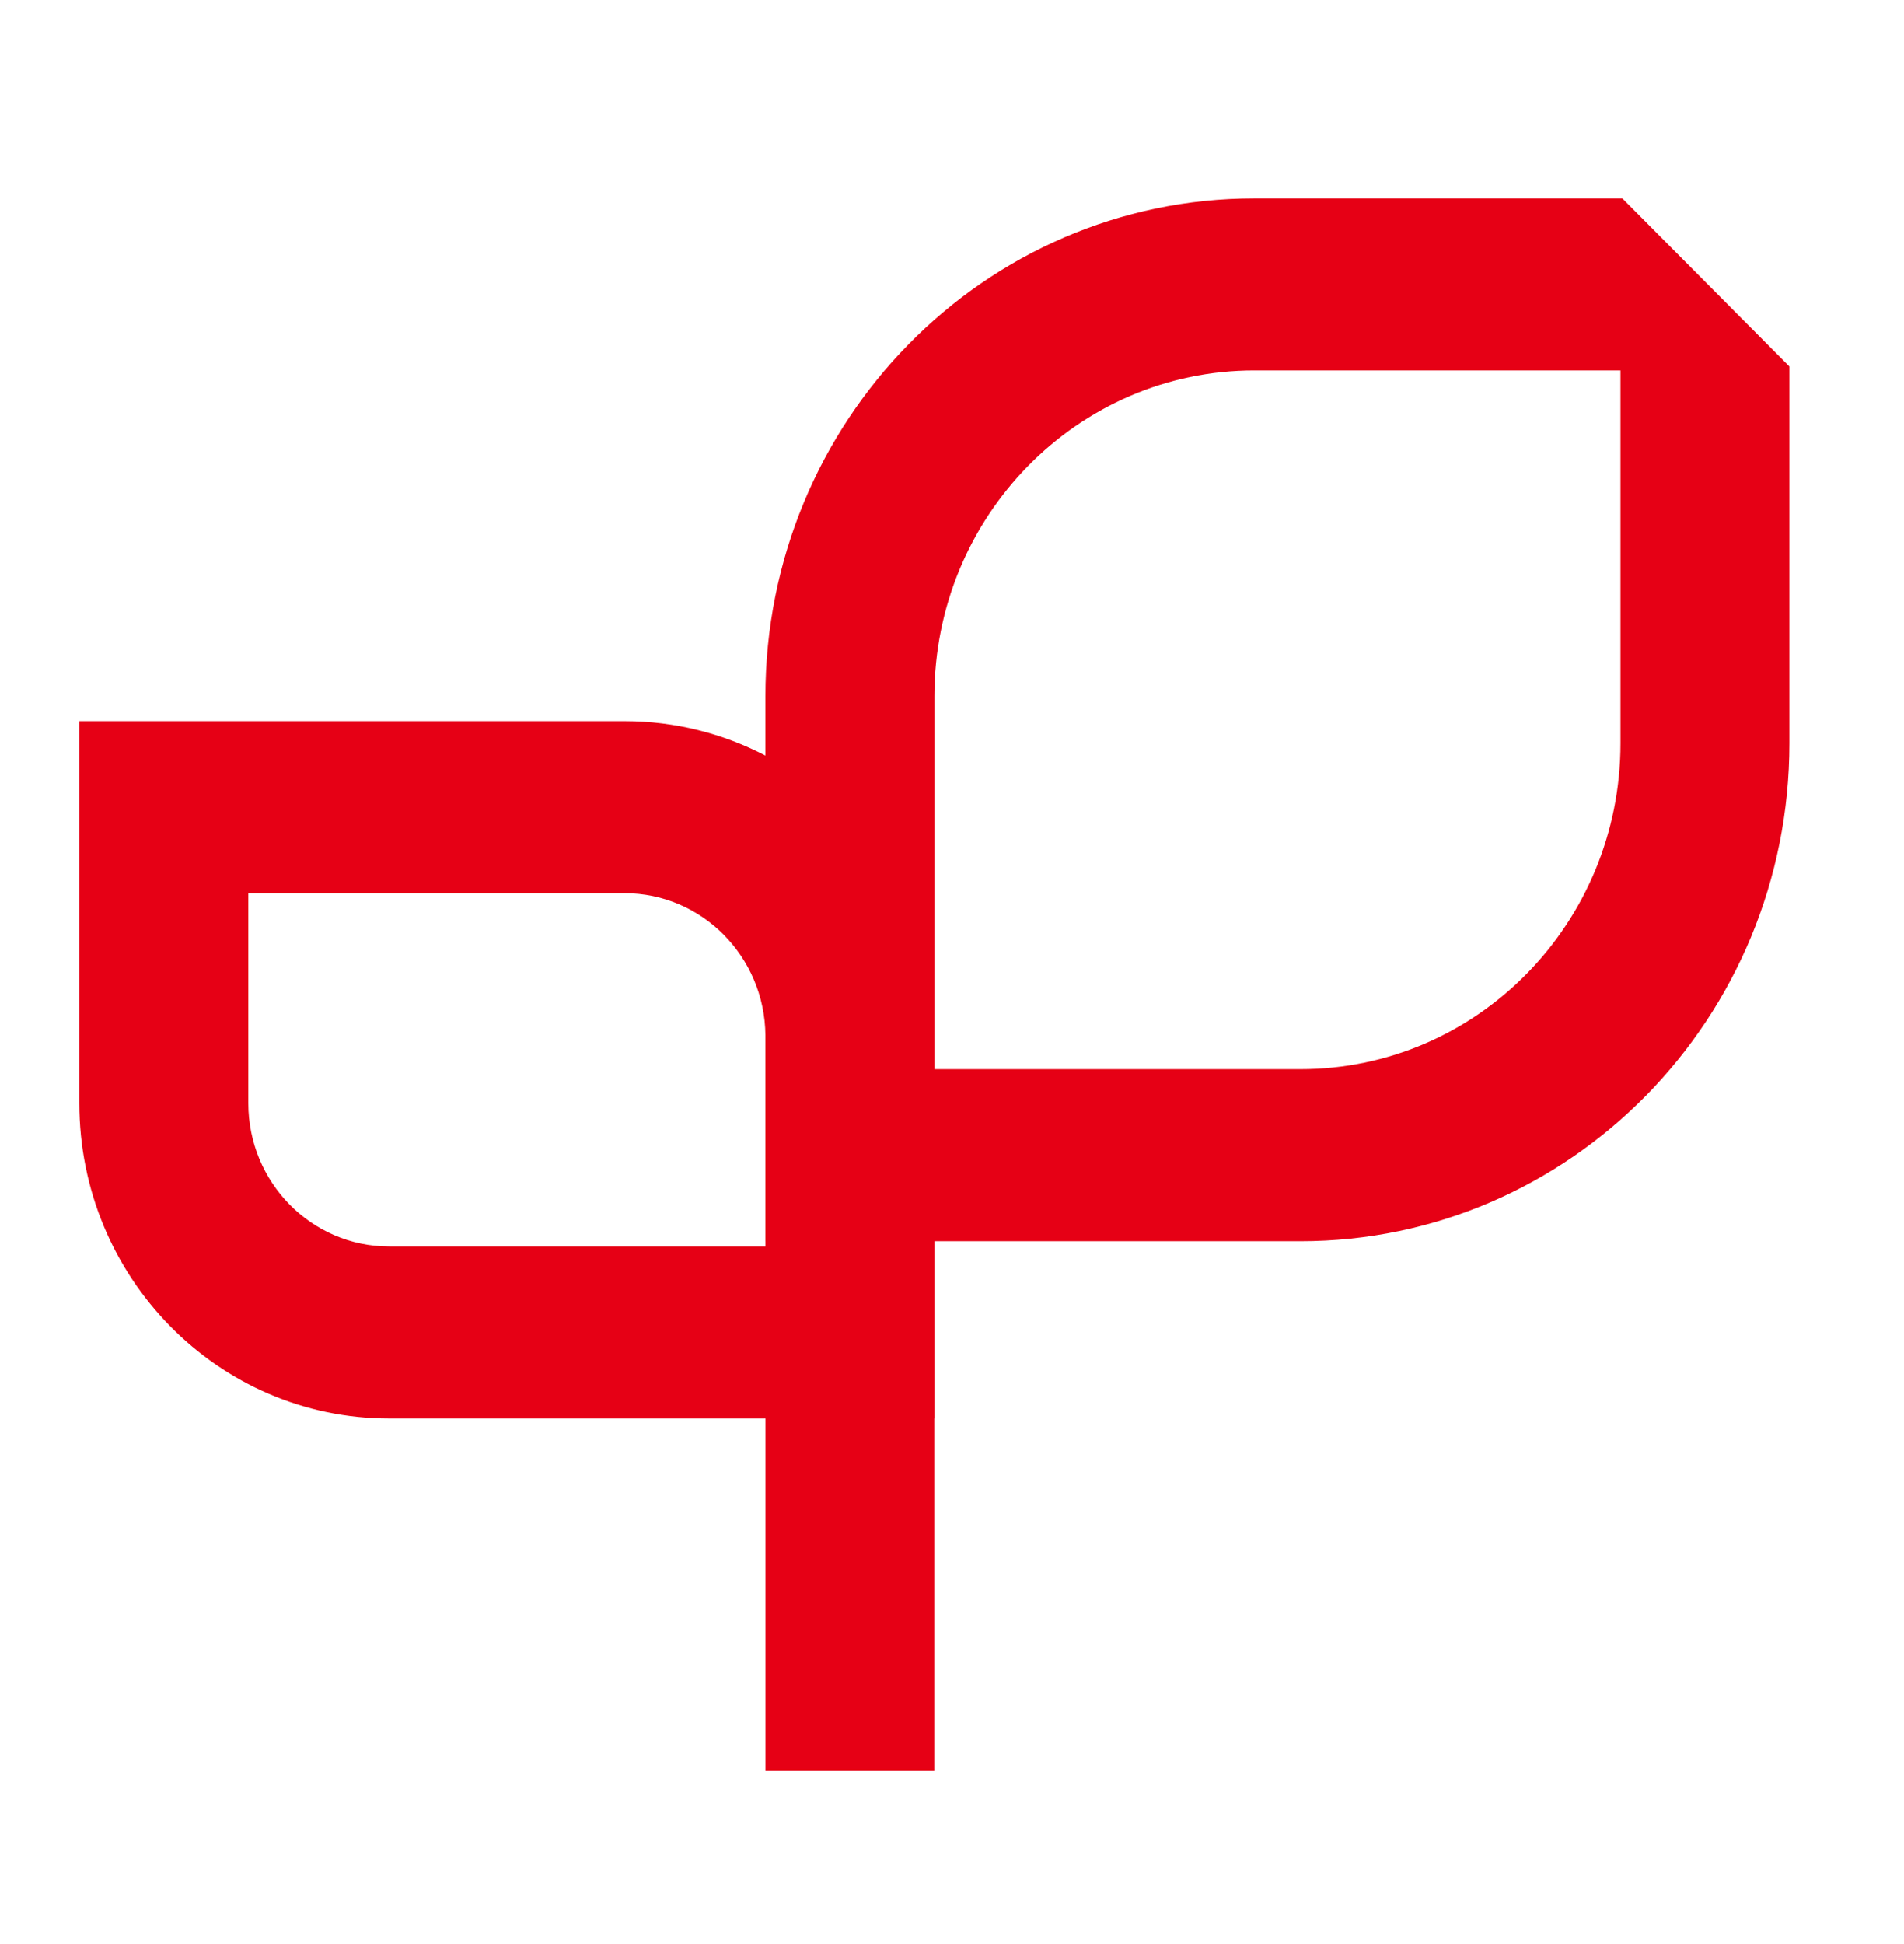 <svg width="48" height="49" viewBox="0 0 48 49" fill="none" xmlns="http://www.w3.org/2000/svg">
<path d="M45.111 9.238V18.734C45.111 25.666 39.592 31.285 32.784 31.285H23.556V35.754H23.553V44.625H19.298V35.754H9.81C5.497 35.754 2 32.194 2 27.803V18.176H15.747C17.025 18.176 18.231 18.491 19.296 19.045V17.552C19.296 10.62 24.815 5 31.623 5H40.899L45.111 9.238ZM6.26 27.803C6.26 29.799 7.849 31.417 9.81 31.417H19.297V31.285H19.296V26.09C19.276 24.111 17.695 22.513 15.747 22.513H6.26V27.803ZM31.623 9.337C27.168 9.337 23.556 13.015 23.556 17.552V26.948H32.784C37.24 26.948 40.852 23.271 40.852 18.734V9.337H31.623Z" fill="#E60015"/>
</svg>
